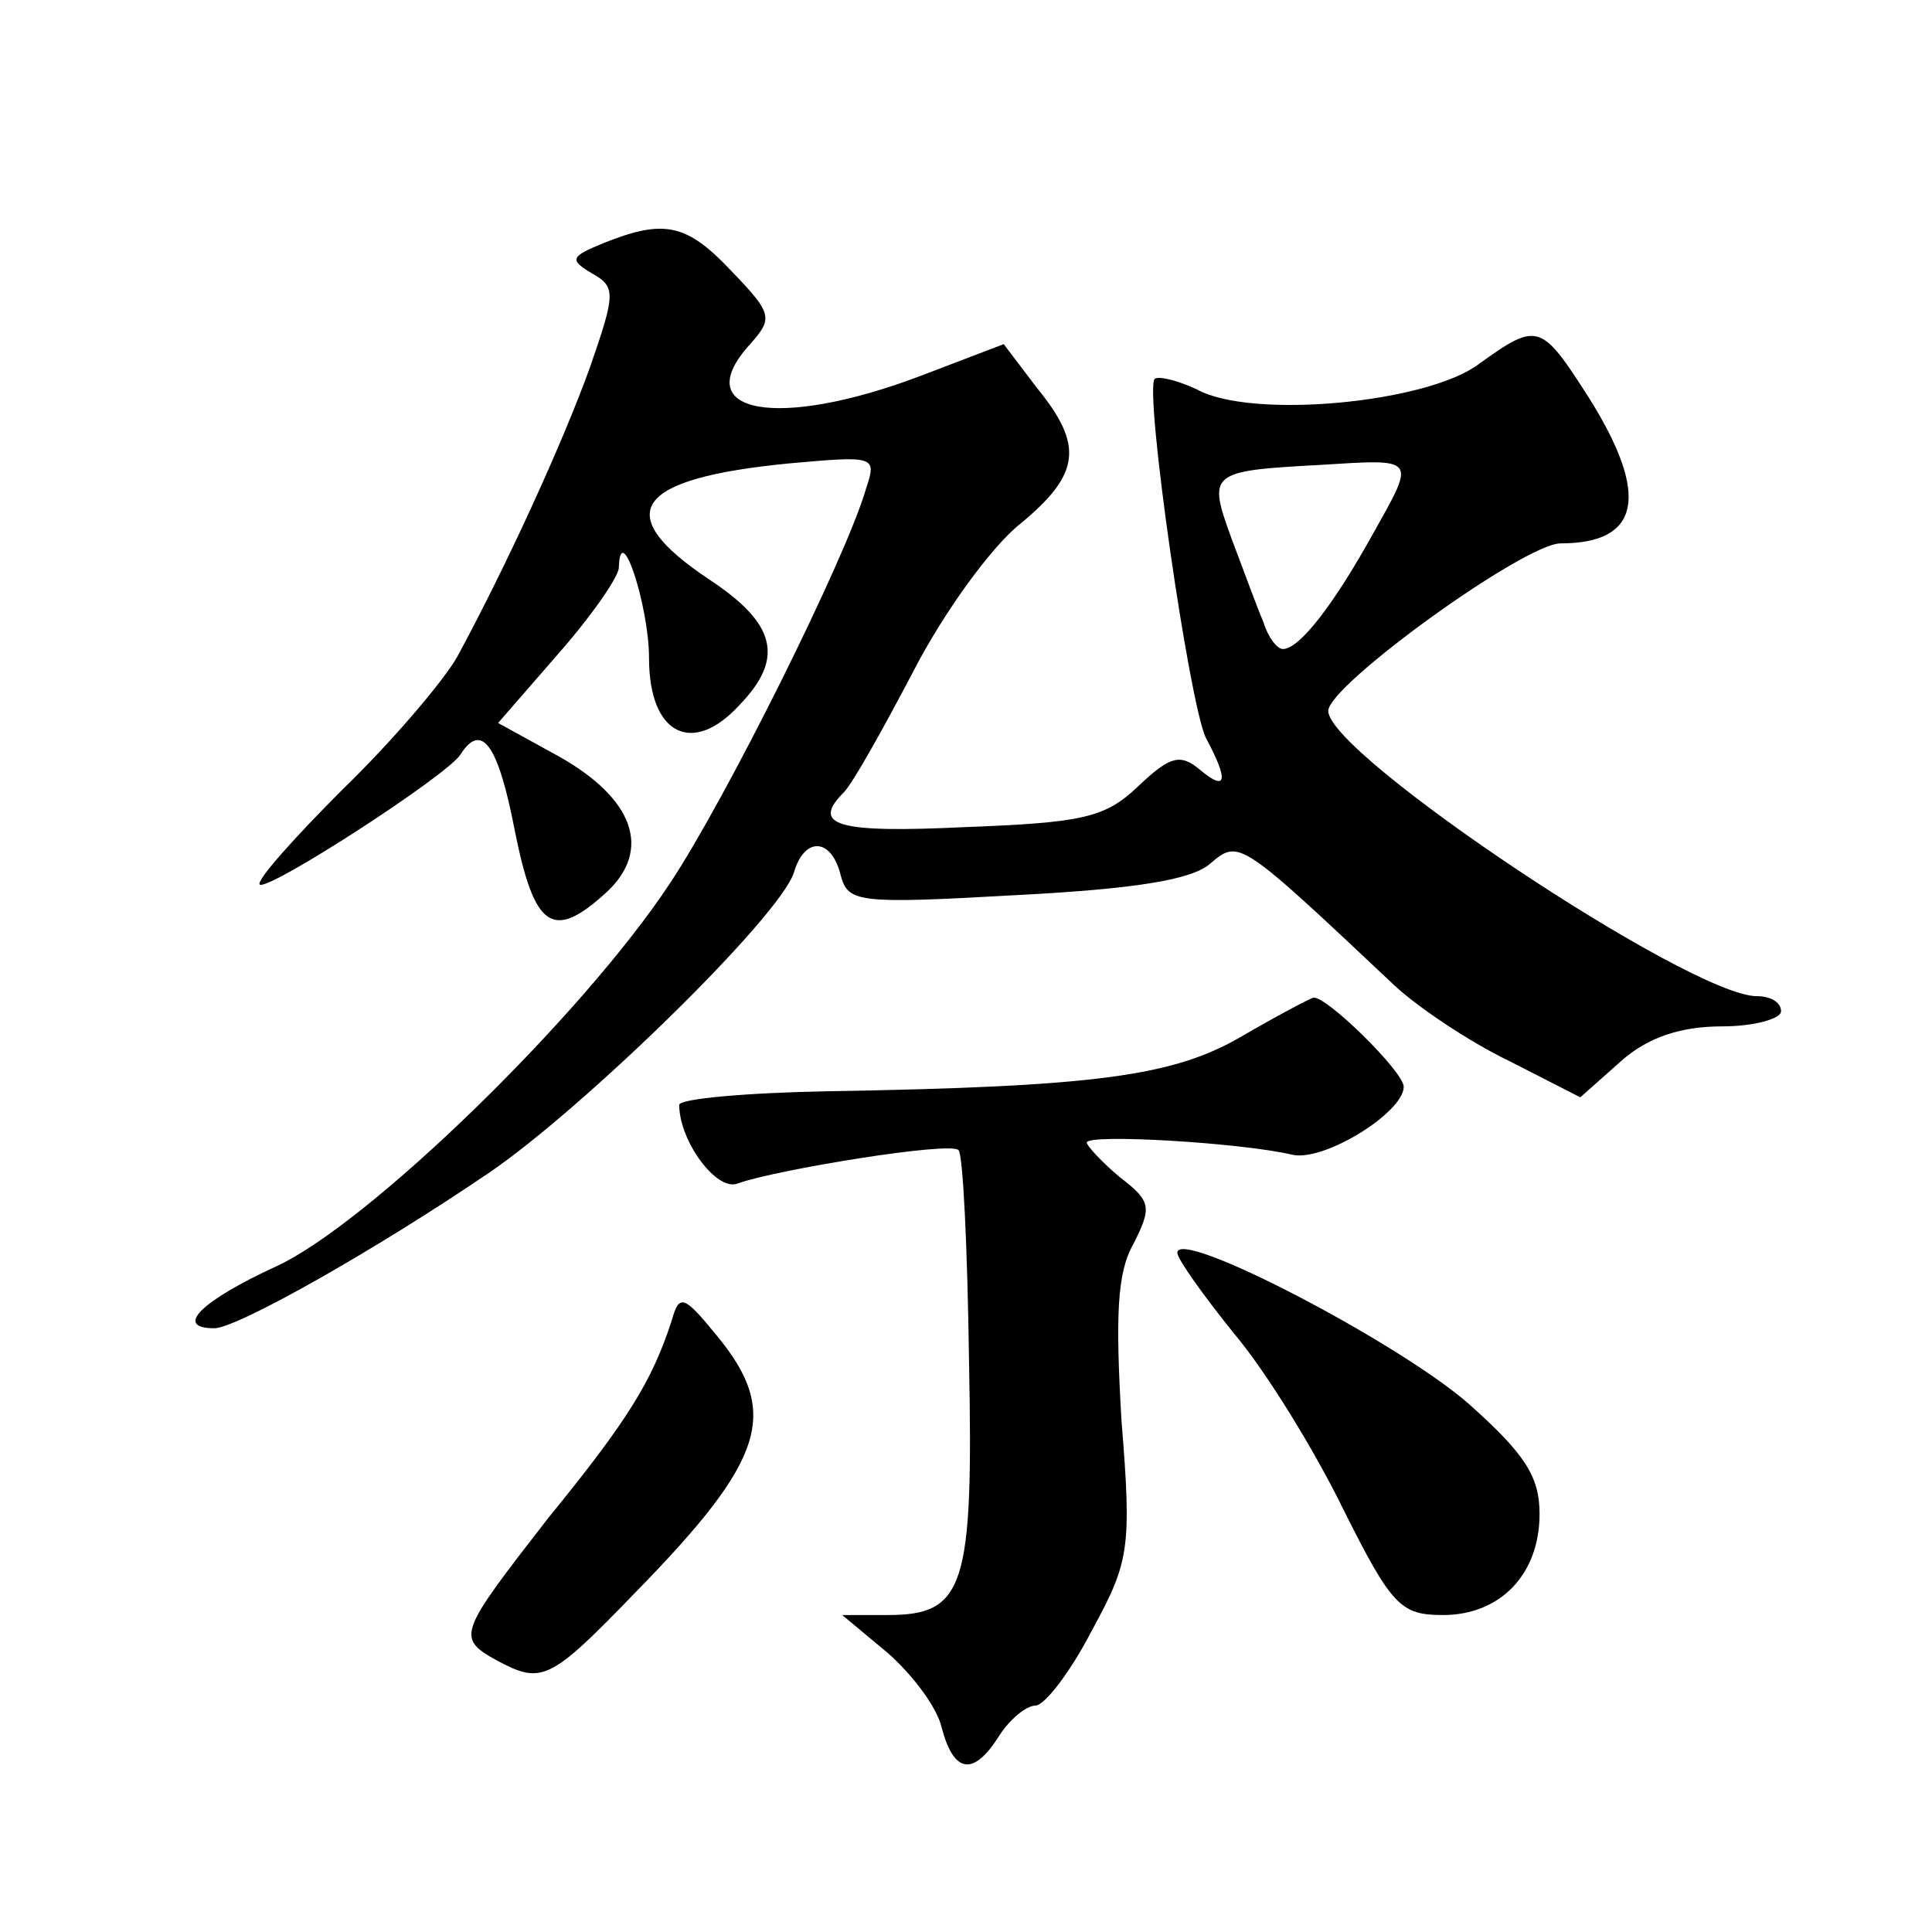 <?xml version="1.0" standalone="no"?>
<!DOCTYPE svg PUBLIC "-//W3C//DTD SVG 20010904//EN"
 "http://www.w3.org/TR/2001/REC-SVG-20010904/DTD/svg10.dtd">
<svg version="1.0" xmlns="http://www.w3.org/2000/svg"
 width="128pt" height="128pt" viewBox="0 0 128 128"
 preserveAspectRatio="xMidYMid meet">
<g transform="translate(0,128) scale(0.1,-0.1)"
fill="#0" stroke="none">
<path d="M400 1119 c-22 -9 -23 -11 -8 -20 16 -9 16 -13 -1 -62 -18 -50 -55 -131
-88 -192 -9 -16 -43 -56 -76 -88 -32 -32 -57 -60 -55 -63 5 -5 124 72 133 86 14
22 25 7 36 -50 13 -65 25 -74 61 -41 30 28 18 62 -32 90 l-40 22 40 46 c22 25 40
51 40 57 1 33 20 -26 20 -60 0 -51 29 -65 60 -31 30 31 24 54 -20 83 -66 44 -50
67 53 77 56 5 58 5 51 -16 -13 -46 -94 -208 -130 -262 -58 -88 -200 -226 -261 -254
-50 -23 -68 -41 -41 -41 15 0 107 52 182 103 63 43 193 170 202 199 7 24 25 23
31 -2 5 -18 11 -19 117 -13 77 4 116 10 128 21 19 16 19 16 122 -81 15 -14 49 -37
76 -50 l47 -24 27 24 c18 16 40 23 67 23 21 0 39 5 39 10 0 6 -7 10 -16 10 -44
0 -284 160 -284 189 0 17 130 111 154 111 53 0 59 32 19 96 -32 50 -34 51 -73 23
-34 -26 -151 -37 -187 -17 -13 6 -25 9 -28 7 -7 -8 23 -216 34 -238 15 -28 14 -36
-4 -21 -13 11 -20 9 -41 -11 -22 -21 -37 -24 -115 -27 -84 -4 -102 1 -80 23 6 6
26 42 46 80 20 39 52 83 71 98 40 33 42 52 11 90 l-22 29 -55 -21 c-95 -36 -155
-25 -113 21 15 17 15 20 -12 48 -30 32 -45 35 -85 19z m510 -192 c-26 -47 -49 -77
-60 -77 -4 0 -10 8 -13 18 -4 9 -13 34 -21 55 -16 44 -15 45 59 49 64 4 63 5 35
-45z M822 593 c-45 -26 -96 -33 -274 -36 -54 -1 -98 -5 -98 -9 0 -24 25 -58 39
-52 25 9 141 28 146 22 3 -2 6 -65 7 -140 3 -150 -3 -168 -54 -168 l-30 0 30 -25
c16 -14 33 -36 36 -50 8 -30 21 -32 38 -5 7 11 18 20 24 20 6 0 23 22 37 49 25
46 27 54 20 140 -4 69 -3 98 8 117 12 24 12 28 -9 44 -12 10 -22 21 -22 23 0 6
102 0 136 -8 21 -5 74 28 74 45 0 10 -52 61 -60 59 -3 -1 -24 -12 -48 -26z M780
450 c0 -4 17 -28 38 -54 21 -25 53 -77 72 -116 32 -64 38 -70 66 -70 38 0 64 27
64 67 0 25 -10 40 -47 73 -47 41 -193 117 -193 100z M445 405 c-13 -40 -29 -66
-82 -131 -59 -76 -61 -79 -34 -94 30 -16 35 -14 92 45 86 88 96 119 54 170 -22
27 -25 28 -30 10z"/>
</g>
</svg>
